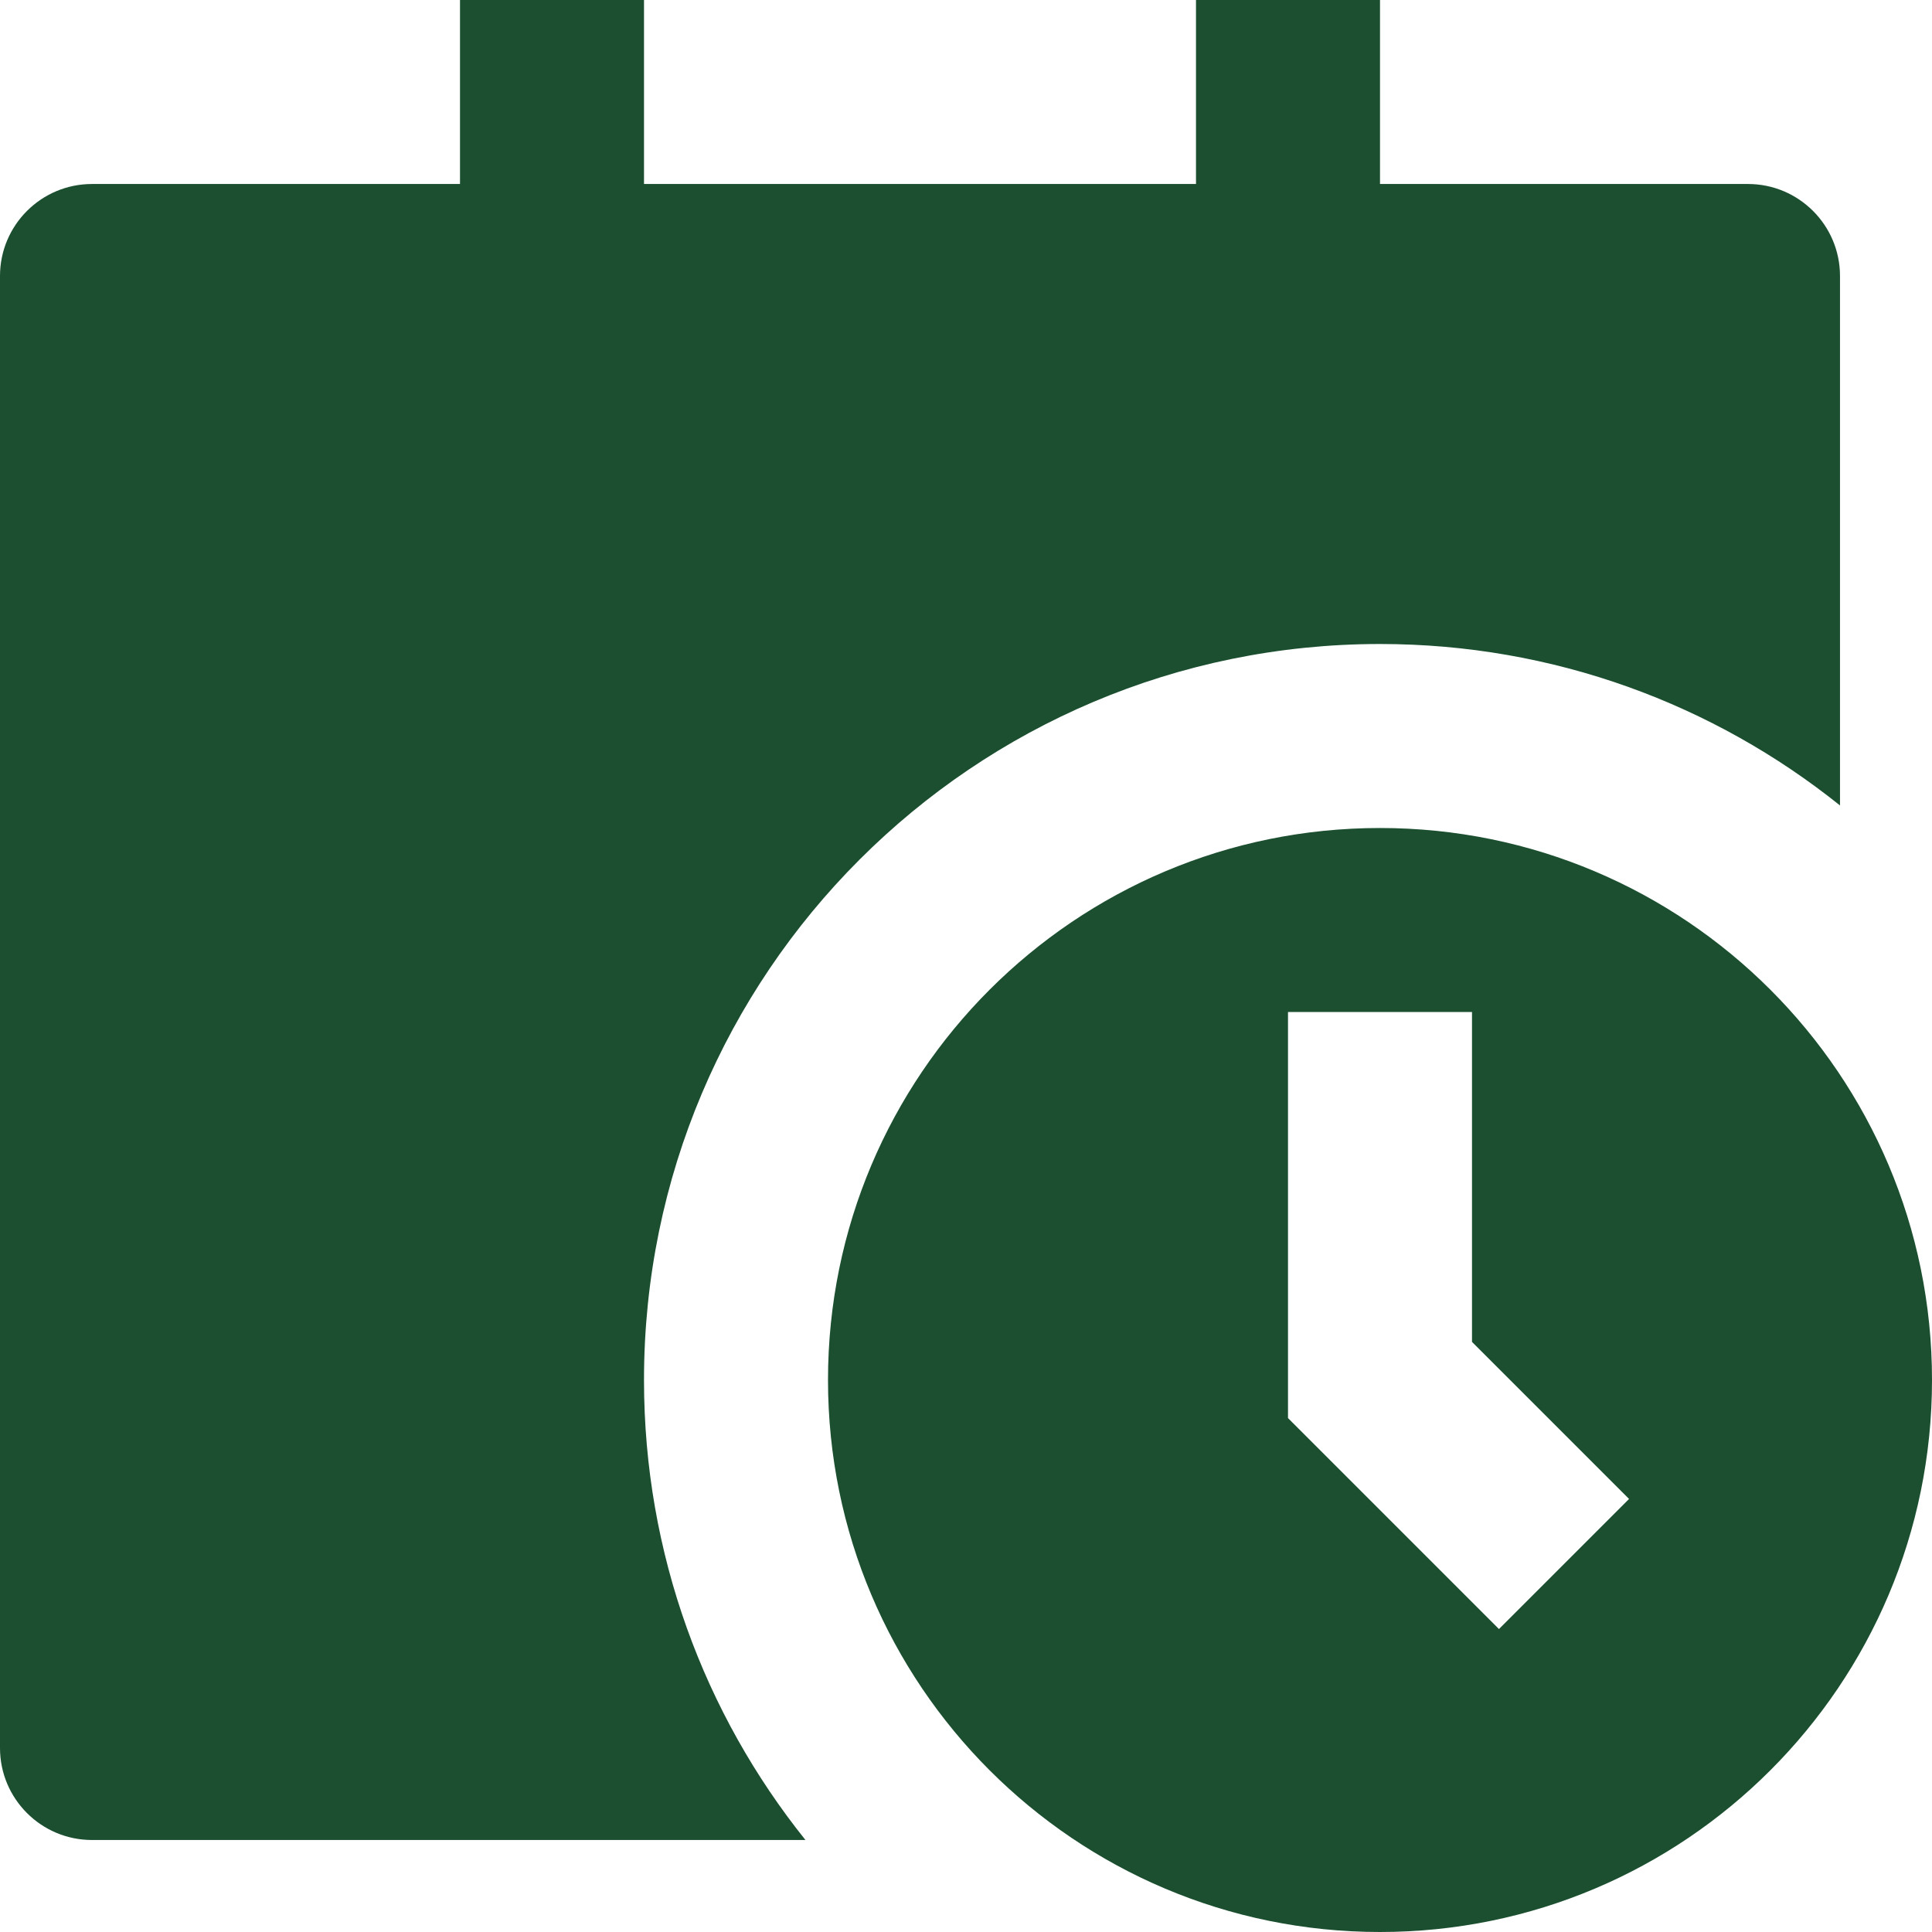 <svg width="21" height="21" viewBox="0 0 21 21" fill="none" xmlns="http://www.w3.org/2000/svg">
<path d="M5 0V2H1C0.448 2 0 2.448 0 3V19C0 19.552 0.448 20 1 20H8.755C7.657 18.63 7 16.892 7 15C7 10.582 10.582 7 15 7C16.892 7 18.63 7.657 20 8.755V3C20 2.448 19.552 2 19 2H15V0H13V2H7V0H5ZM21 15C21 18.314 18.314 21 15 21C11.686 21 9 18.314 9 15C9 11.686 11.686 9 15 9C18.314 9 21 11.686 21 15ZM14 11V15.414L16.293 17.707L17.707 16.293L16 14.586V11H14Z" fill="#1B4F30"/>
</svg>
